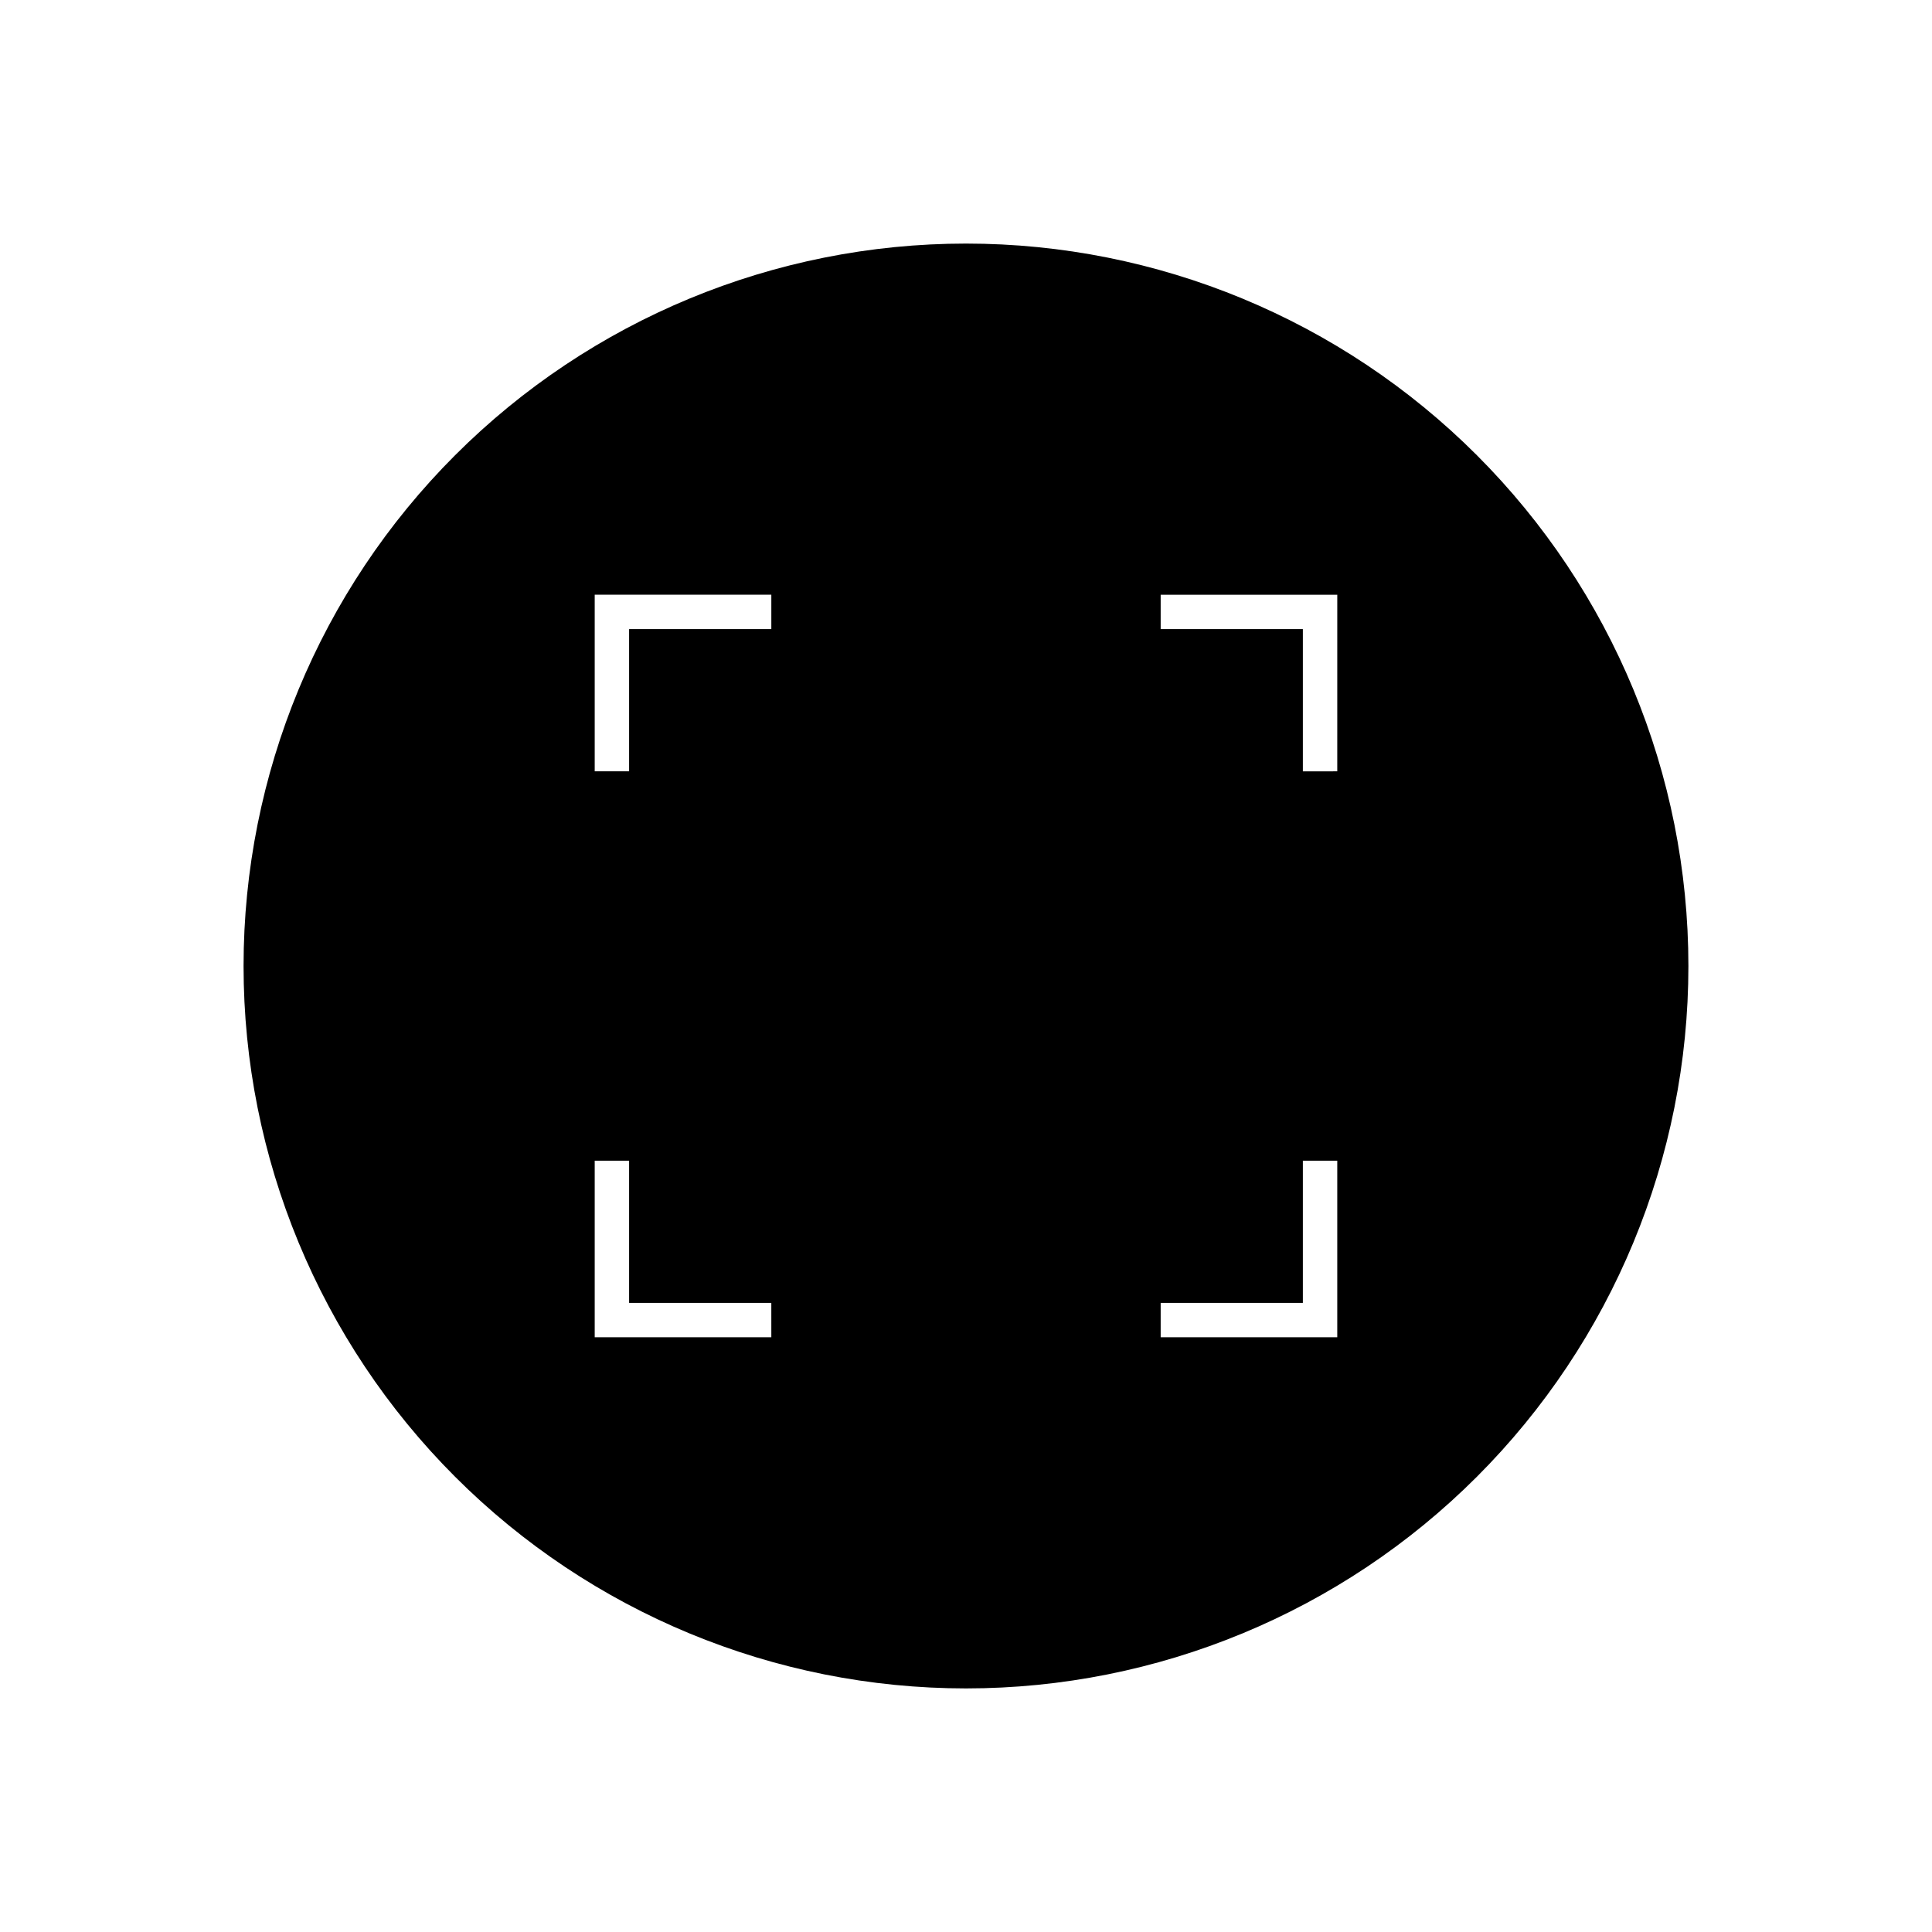 <?xml version="1.0" encoding="UTF-8"?>
<!-- Uploaded to: SVG Repo, www.svgrepo.com, Generator: SVG Repo Mixer Tools -->
<svg fill="#000000" width="800px" height="800px" version="1.1" viewBox="144 144 512 512" xmlns="http://www.w3.org/2000/svg">
 <path d="m400 208.55c-50.777 0-99.473 20.172-135.38 56.074s-56.074 84.598-56.074 135.38c0 50.773 20.172 99.469 56.074 135.37 35.902 35.906 84.598 56.074 135.38 56.074 50.773 0 99.469-20.168 135.37-56.074 35.906-35.902 56.074-84.598 56.074-135.37 0-50.777-20.168-99.473-56.074-135.38-35.902-35.902-84.598-56.074-135.37-56.074zm-51.59 289.84h-46.805v-46.801h9.117v37.684h37.684zm0-187.67h-37.688v37.684l-9.117 0.004v-46.805h46.805zm149.98 187.67h-46.801v-9.117h37.684v-37.684h9.117zm0-149.98-9.117 0.004v-37.688h-37.684v-9.117h46.805z"/>
</svg>